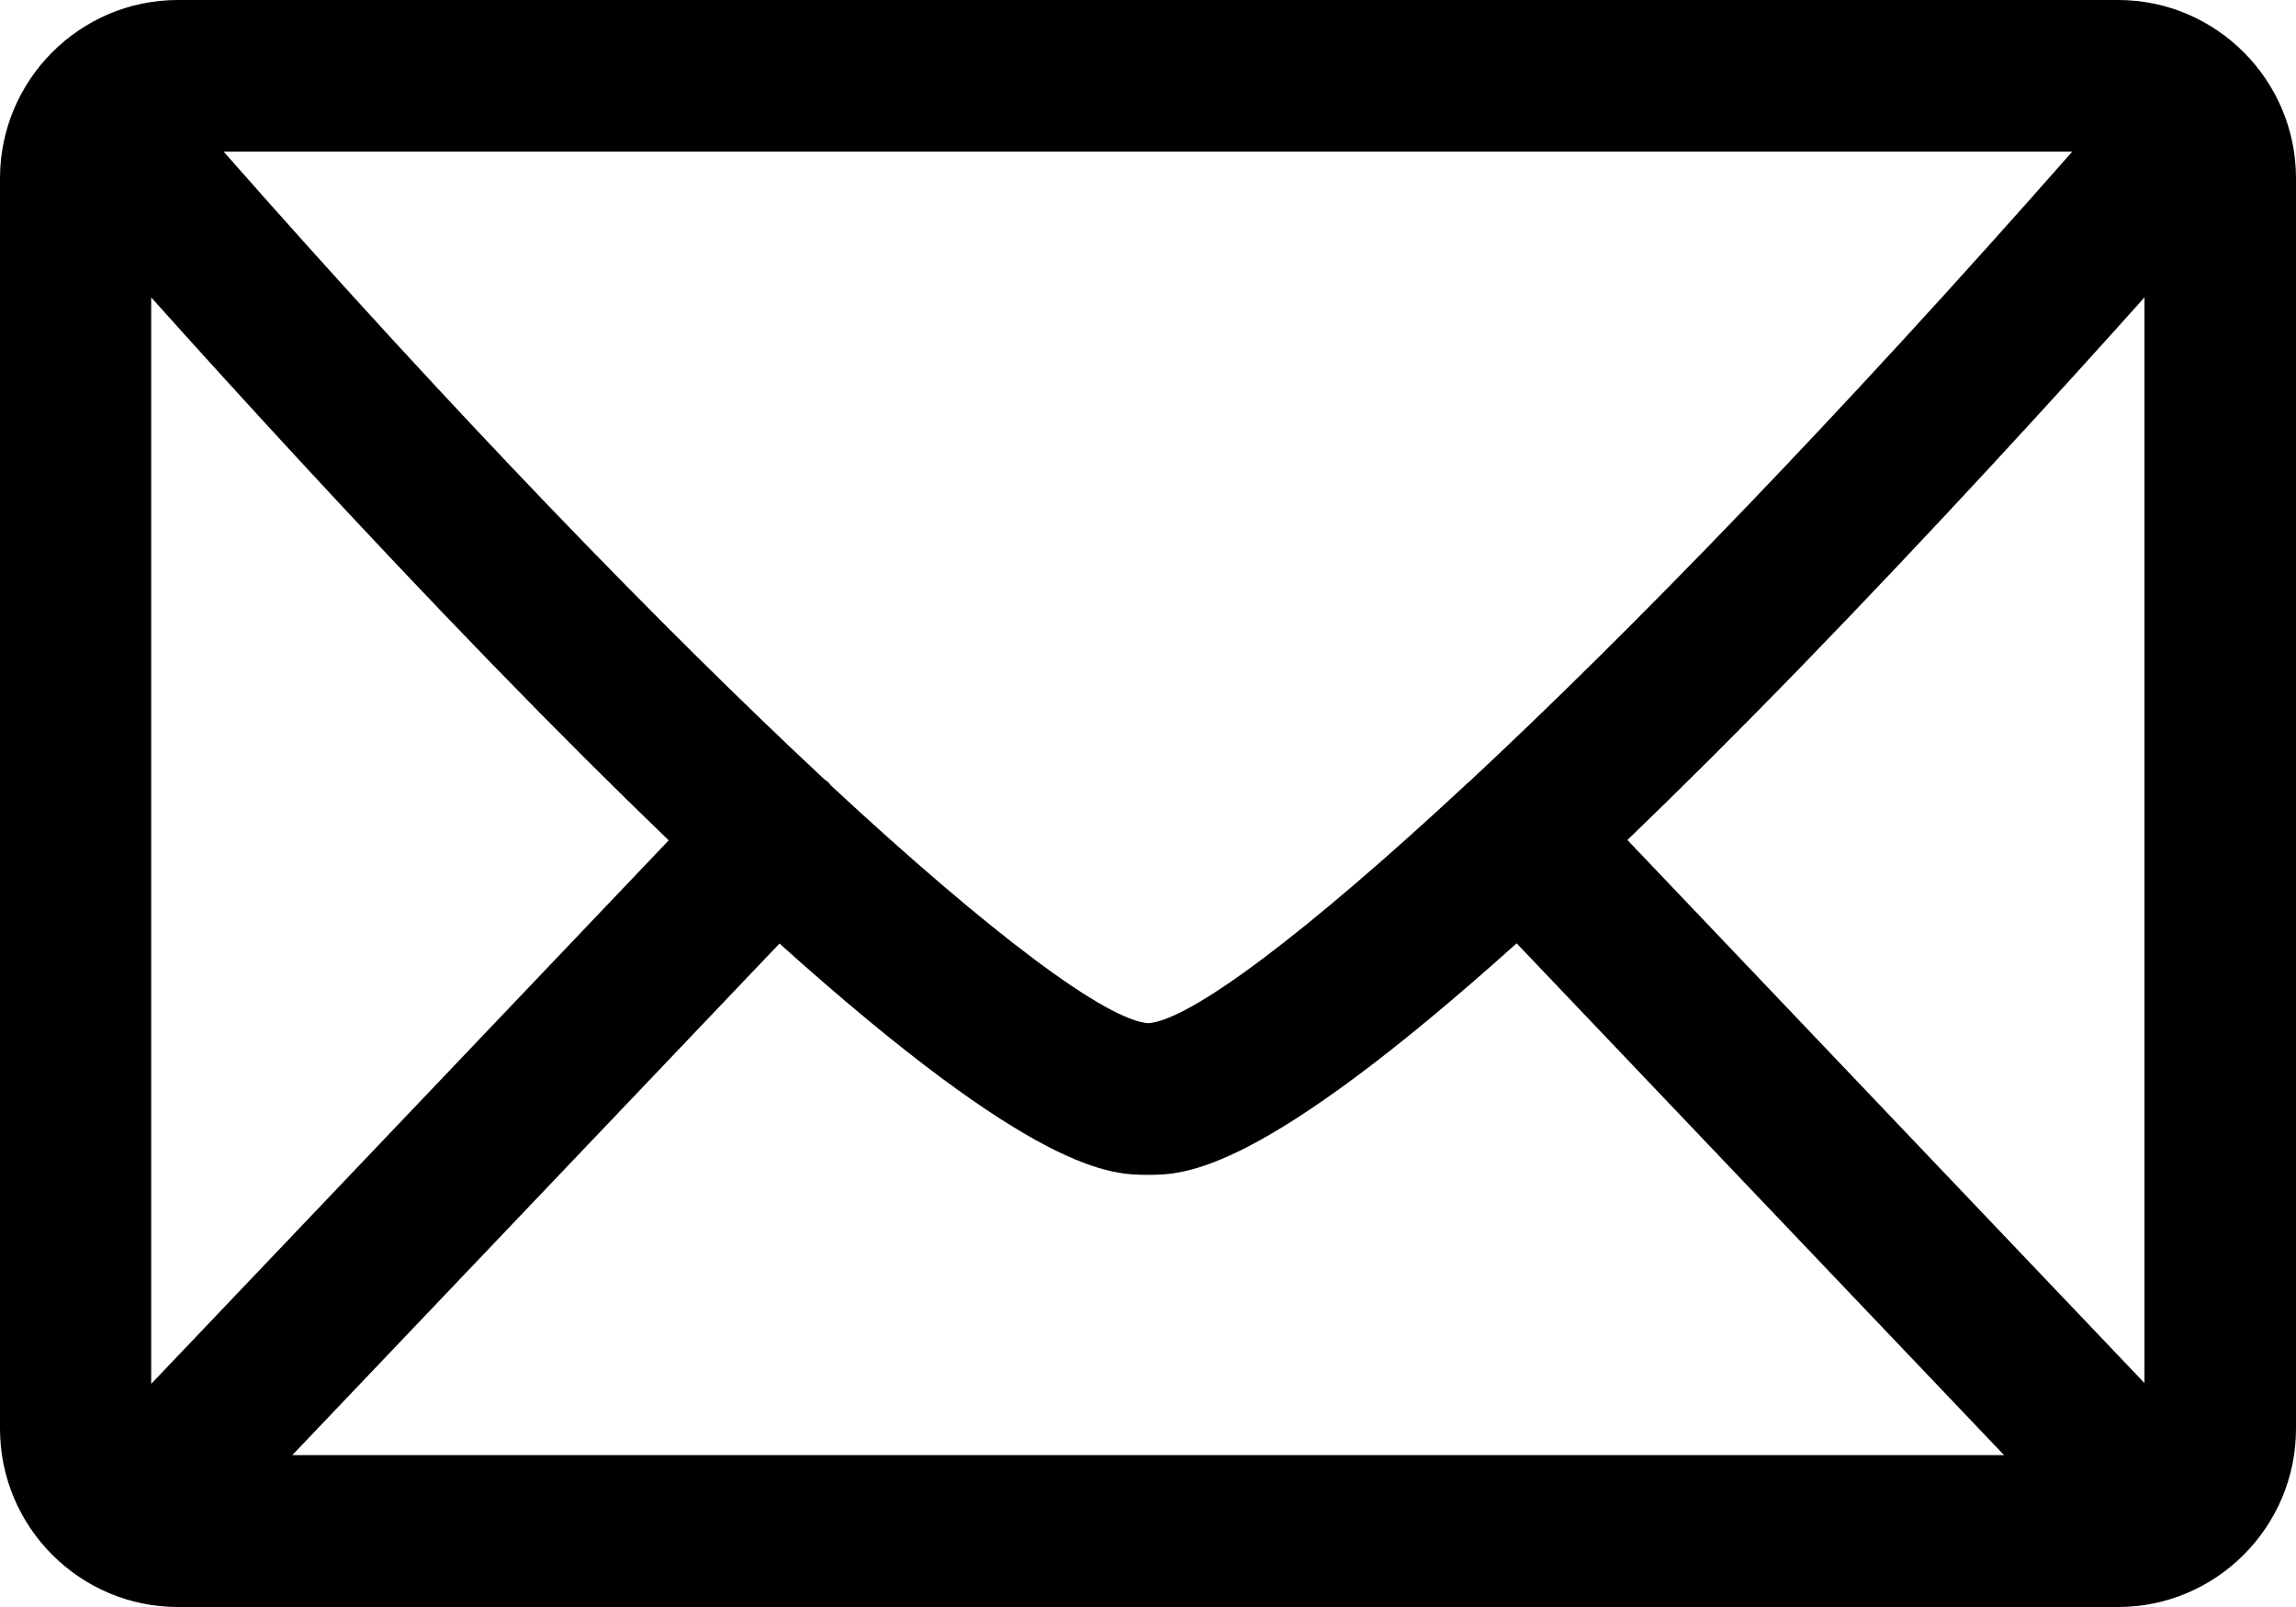 <svg width="20" height="14" viewBox="0 0 20 14" fill="none" xmlns="http://www.w3.org/2000/svg">
<path fill-rule="evenodd" clip-rule="evenodd" d="M18.68 12.049L14.176 7.318C14.633 6.878 15.141 6.373 15.707 5.79C16.855 4.606 17.943 3.415 18.68 2.591V12.049ZM6.79 8.22C9.028 10.232 9.68 10.235 9.999 10.235C10.32 10.235 10.971 10.232 13.211 8.218L17.457 12.677H2.546L6.79 8.22ZM12.794 6.814C12.792 6.815 12.791 6.815 12.79 6.817C12.787 6.818 12.787 6.819 12.786 6.82C11.364 8.144 10.364 8.889 10.003 8.914C9.641 8.889 8.649 8.153 7.238 6.843C7.23 6.834 7.225 6.825 7.217 6.817C7.207 6.806 7.194 6.8 7.183 6.791C5.779 5.482 3.967 3.615 1.948 1.321H18.051C16.02 3.629 14.2 5.504 12.794 6.814ZM1.317 2.591C2.055 3.415 3.142 4.606 4.291 5.79C4.858 6.374 5.367 6.88 5.825 7.321L1.317 12.056V2.591ZM18.45 0H1.55C0.695 0 0 0.697 0 1.554V12.446C0 13.303 0.695 14 1.55 14H18.45C19.304 14 20 13.303 20 12.446V1.554C20 0.697 19.304 0 18.45 0Z" fill="black"/>
</svg>
